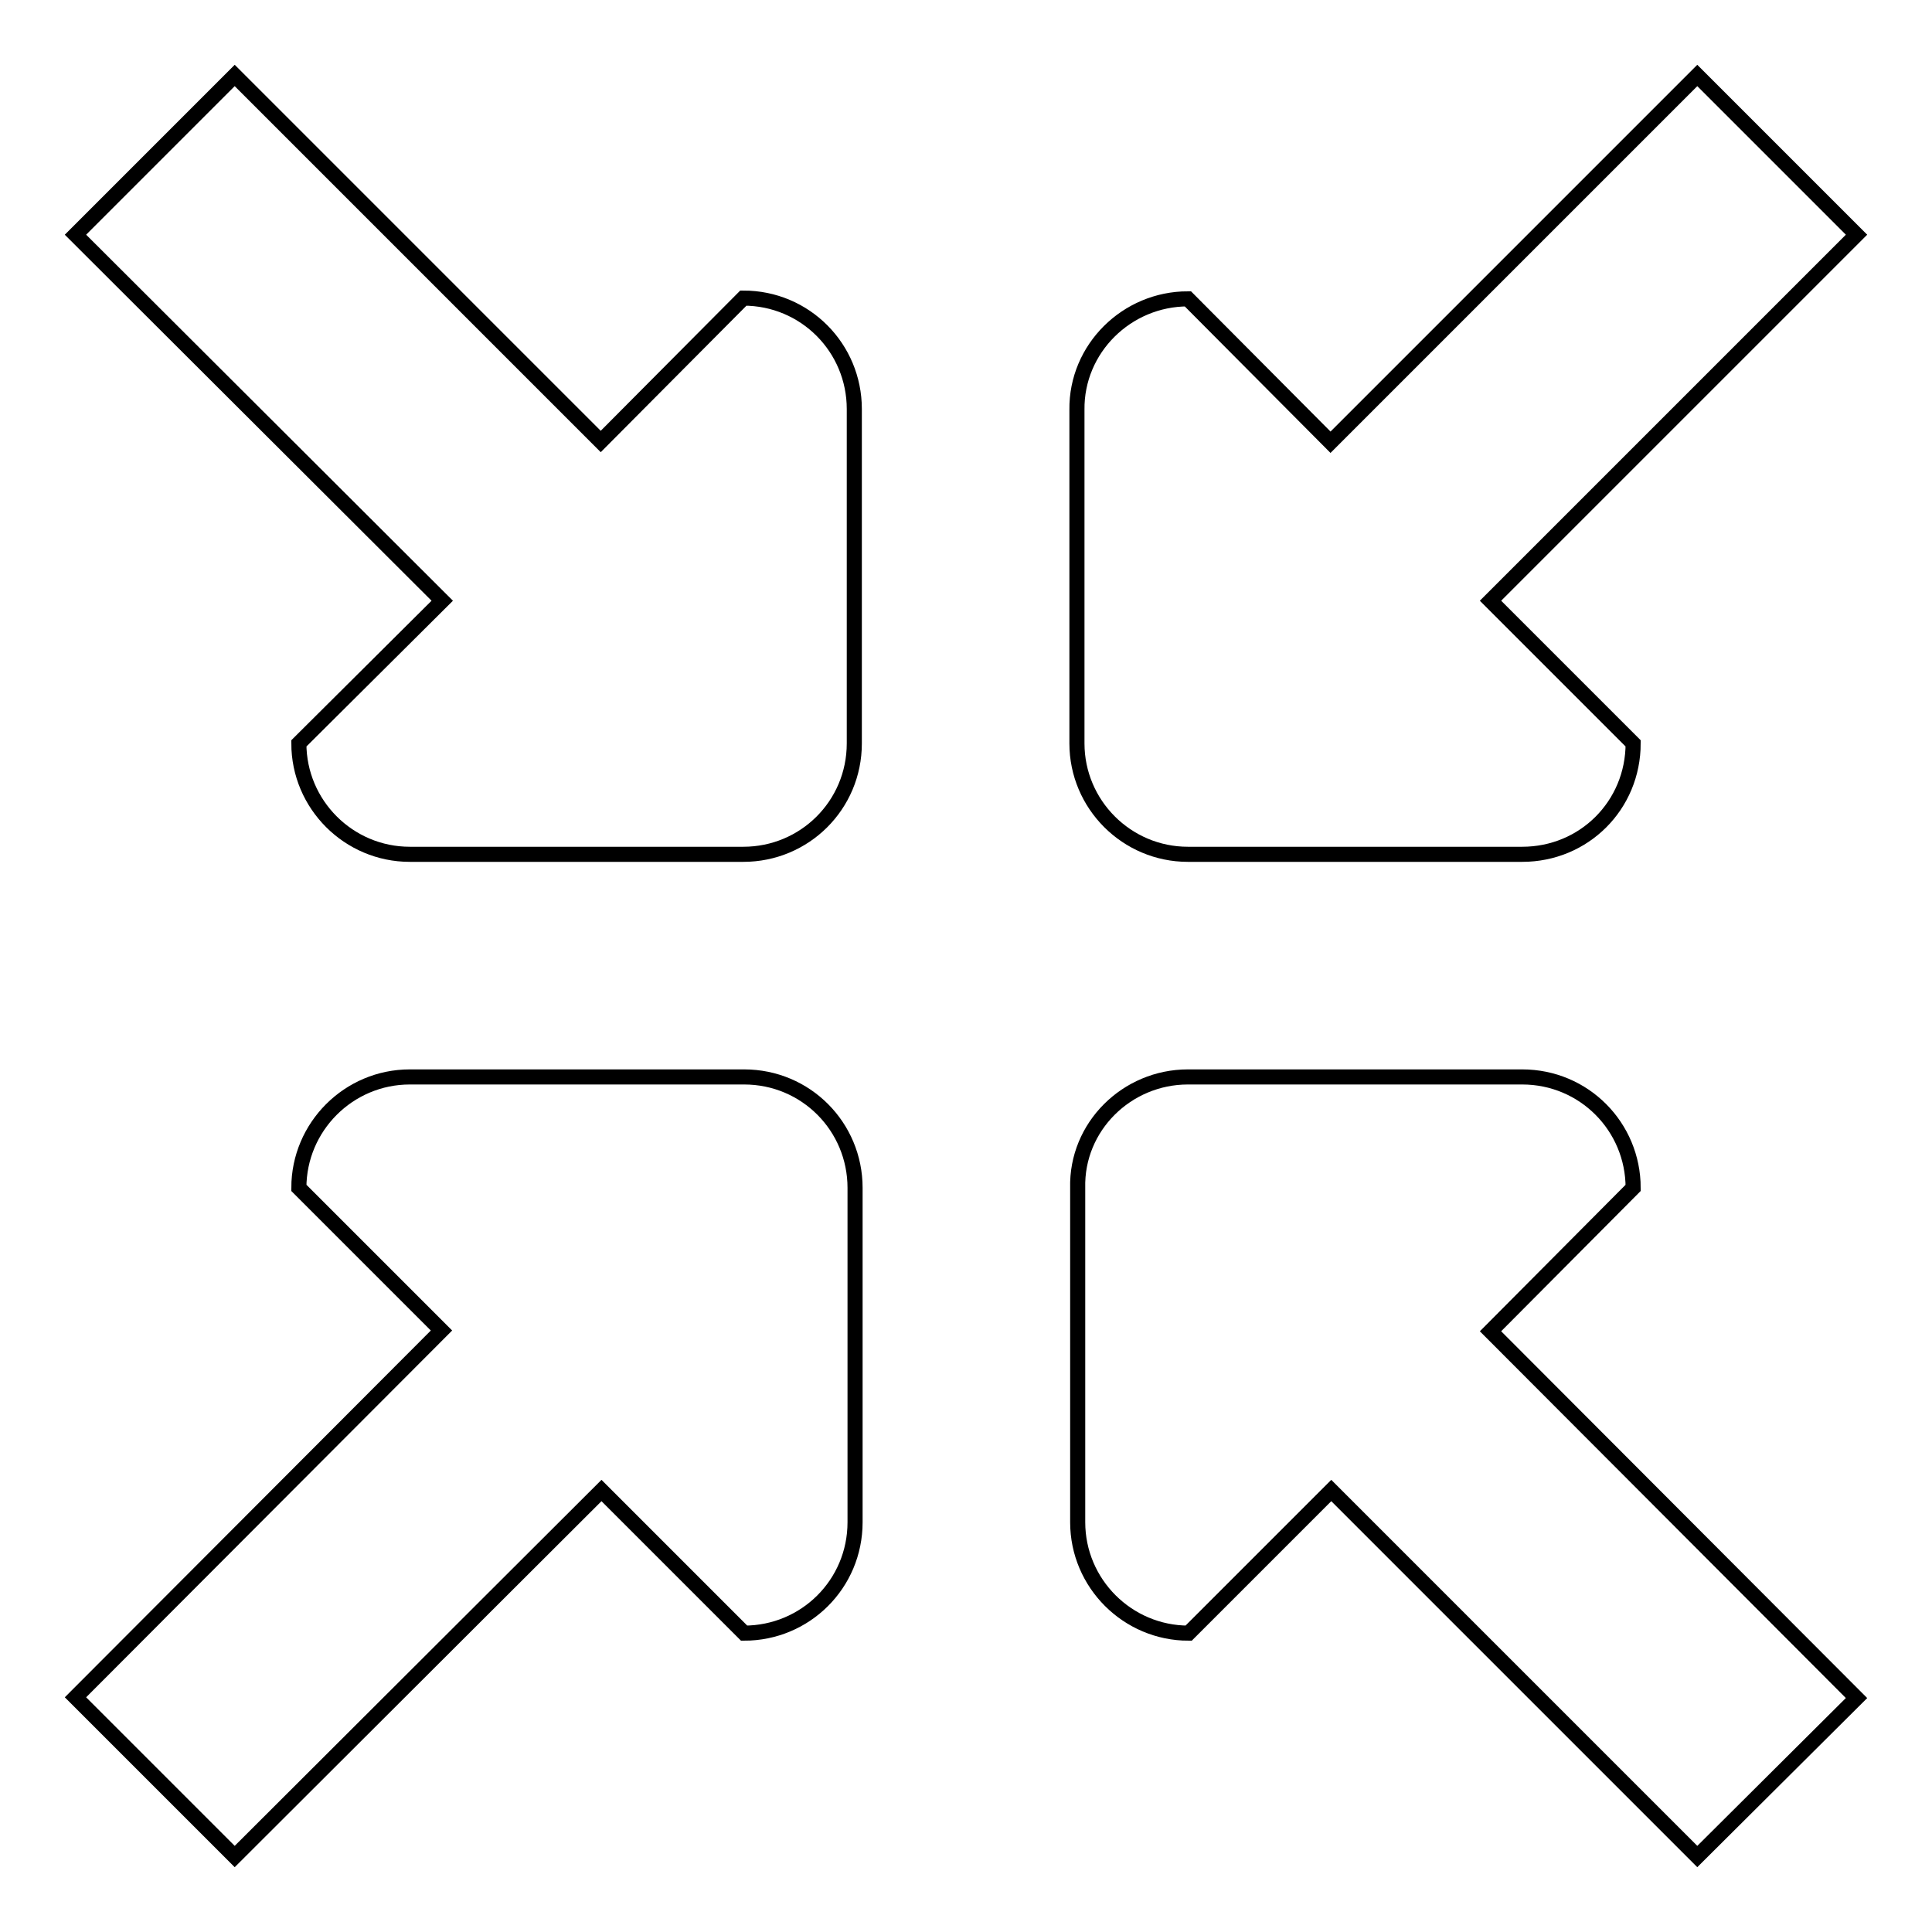 <?xml version="1.0" encoding="utf-8"?>
<!-- Svg Vector Icons : http://www.onlinewebfonts.com/icon -->
<!DOCTYPE svg PUBLIC "-//W3C//DTD SVG 1.1//EN" "http://www.w3.org/Graphics/SVG/1.1/DTD/svg11.dtd">
<svg version="1.1" xmlns="http://www.w3.org/2000/svg" xmlns:xlink="http://www.w3.org/1999/xlink" x="0px" y="0px" viewBox="0 0 256 256" enable-background="new 0 0 256 256" xml:space="preserve">
<g> <path stroke-width="2" fill-opacity="0" stroke="#000000"  d="M157.4,39.6l18.9,19L224.9,10L246,31.1l-48.5,48.5l18.9,18.9c0,8.2-6.5,14.7-14.7,14.7h-44.3 c-8.1,0-14.7-6.6-14.7-14.7V54.3C142.6,46.2,149.3,39.6,157.4,39.6L157.4,39.6L157.4,39.6z M39.6,157.4c0-8.1,6.6-14.7,14.7-14.7 h44.3c8.2,0,14.7,6.6,14.7,14.7v44.3c0,8.2-6.6,14.7-14.7,14.7l-18.9-18.9L31.1,246L10,224.9l48.5-48.6L39.6,157.4L39.6,157.4 L39.6,157.4z M157.4,142.7h44.3c8.2,0,14.7,6.6,14.7,14.7l-18.9,19l48.5,48.6L224.9,246l-48.5-48.5l-18.9,18.9 c-8.1,0-14.7-6.6-14.7-14.7v-44.3C142.6,149.3,149.3,142.7,157.4,142.7L157.4,142.7L157.4,142.7z M31.1,10l48.5,48.5l18.9-19 c8.2,0,14.7,6.6,14.7,14.7v44.3c0,8.2-6.6,14.7-14.7,14.7H54.3c-8.1,0-14.7-6.6-14.7-14.7l19-18.9L10,31.1L31.1,10L31.1,10L31.1,10 z"/></g>
</svg>
